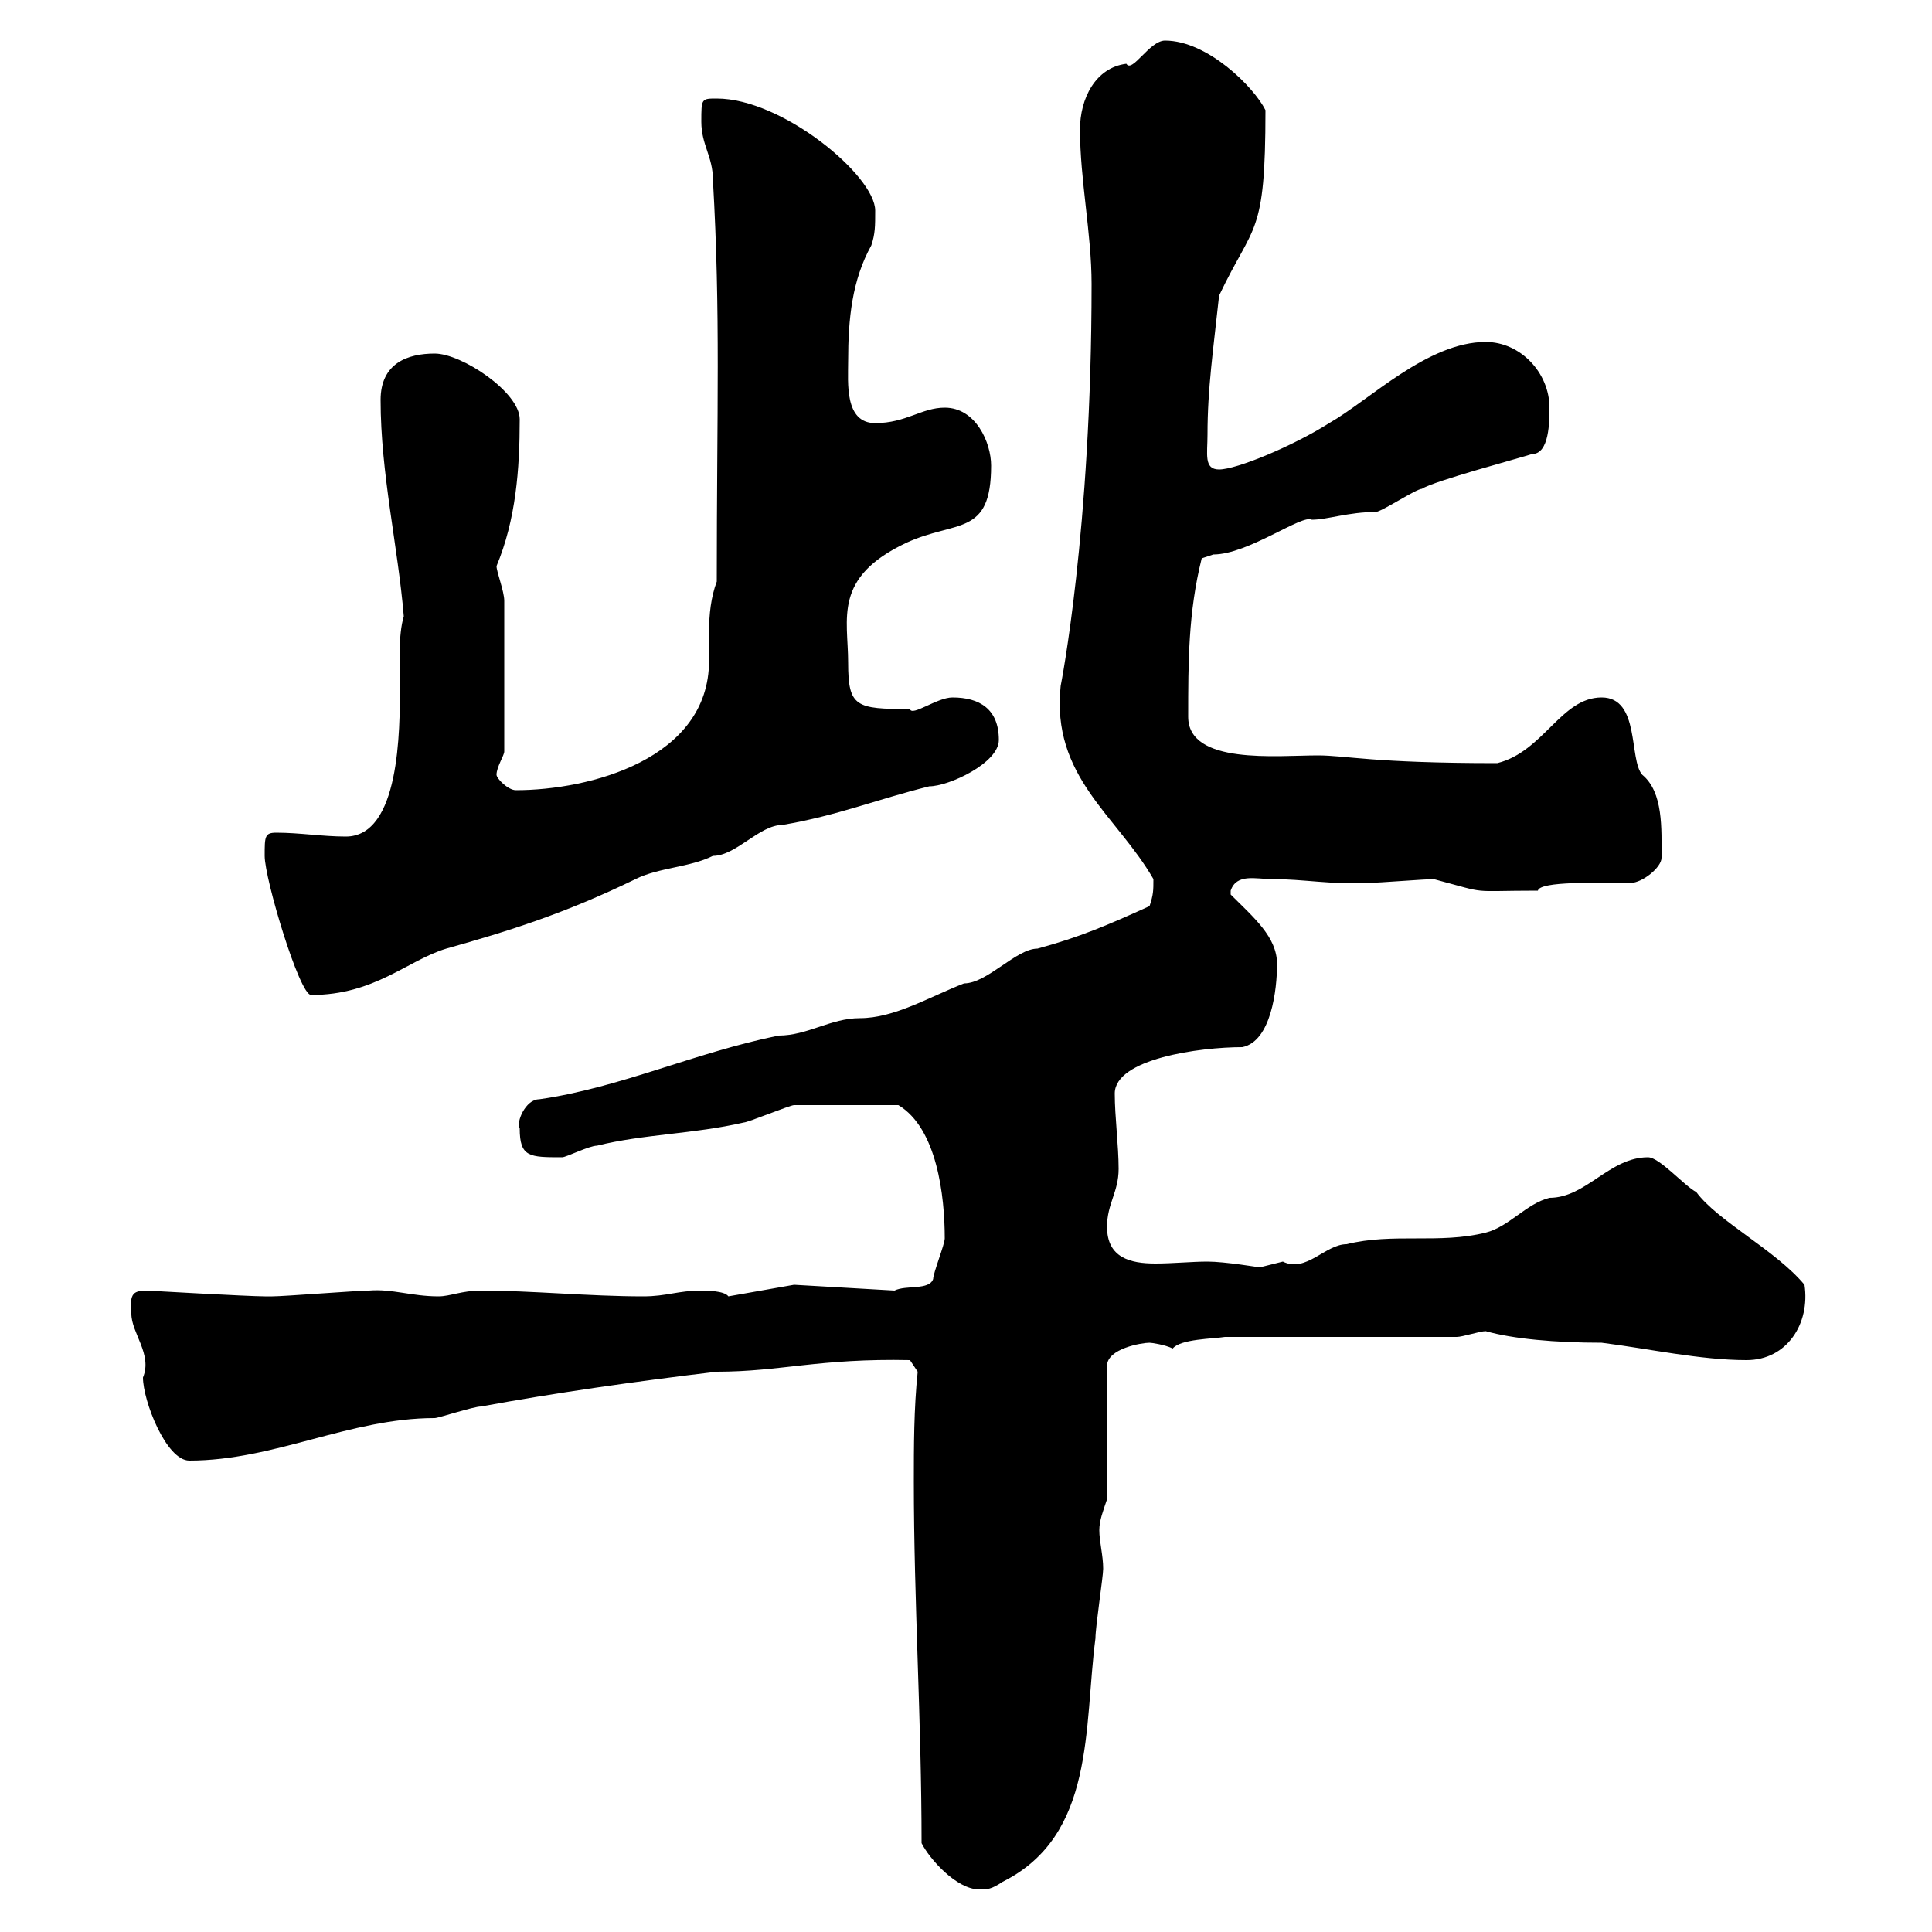 <svg xmlns="http://www.w3.org/2000/svg" xmlns:xlink="http://www.w3.org/1999/xlink" width="300" height="300"><path d="M143.10 286.20C144.30 288.60 148.50 293.40 152.10 293.40C153.30 293.40 153.90 293.40 155.70 292.20C170.10 285 168.30 268.20 170.10 254.40C170.10 252.60 171.30 244.80 171.30 243.60C171.30 241.50 170.70 239.40 170.70 237.60C170.70 236.10 171.30 234.60 171.90 232.80L171.90 212.10C171.90 209.40 177.30 208.50 178.50 208.50C178.80 208.50 180.90 208.80 182.10 209.40C183.30 207.90 188.40 207.90 190.20 207.60L226.20 207.60C227.10 207.60 229.80 206.70 230.70 206.70C234.90 207.90 241.50 208.50 248.70 208.50C255.90 209.40 264 211.20 271.20 211.20C277.50 211.20 281.10 205.50 280.20 199.50C275.70 194.10 266.70 189.60 263.40 185.10C261.60 184.20 257.70 179.70 255.90 179.70C249.90 179.70 246.30 186 240.60 186C237 186.90 234.30 190.50 230.70 191.40C223.50 193.20 216.30 191.40 209.10 193.20C205.80 193.20 202.80 197.70 199.20 195.90C199.20 195.90 195.60 196.80 195.60 196.80C195.60 196.80 190.20 195.90 187.50 195.90C185.10 195.90 182.10 196.20 179.40 196.20C175.50 196.20 171.90 195.30 171.90 190.50C171.90 186.90 173.70 185.10 173.70 181.50C173.70 177.90 173.10 173.40 173.10 169.80C173.10 164.40 186.30 162.60 192.90 162.60C197.40 161.70 198.30 153.60 198.30 149.70C198.30 145.50 194.70 142.50 191.10 138.90C191.10 138.90 191.10 138.90 191.10 138.30C192 135.60 195 136.50 197.40 136.50C202.50 136.50 206.70 137.40 212.70 137.10C213.60 137.10 221.70 136.50 222.60 136.50C231.60 138.90 227.70 138.30 238.80 138.30C239.10 136.80 248.10 137.10 253.20 137.10C255 137.10 258 134.70 258 133.20C258 128.70 258.30 123 255 120.30C252.90 117.90 254.70 108.30 248.70 108.30C242.40 108.30 239.70 116.70 232.50 118.50C213 118.50 209.10 117.30 204.60 117.30C198.30 117.30 184.50 118.80 184.50 111.30C184.50 102.90 184.50 95.10 186.60 86.70C186.60 86.70 188.40 86.10 188.40 86.10C193.80 86.10 202.20 79.80 203.70 80.70C206.10 80.70 209.40 79.50 213.60 79.50C214.50 79.50 219.90 75.90 220.80 75.90C222.60 74.70 236.10 71.10 237.90 70.50C240.60 70.50 240.60 65.40 240.60 63.30C240.60 57.90 236.10 53.10 230.70 53.10C221.70 53.10 212.70 62.10 206.40 65.70C200.70 69.30 192 72.90 189.30 72.90C186.90 72.90 187.50 70.50 187.50 67.50C187.50 60.30 188.40 54.30 189.30 45.90C194.70 34.50 196.50 36.90 196.50 17.10C194.70 13.50 187.50 6.30 180.90 6.30C178.50 6.30 175.80 11.40 174.90 9.90C170.10 10.50 167.70 15.30 167.70 20.10C167.70 27.90 169.50 36.30 169.50 44.10C169.50 82.50 164.70 106.50 164.70 106.50C163.20 120.60 173.40 126.60 179.10 136.50C179.10 138.30 179.10 138.90 178.50 140.70C171.90 143.70 167.70 145.50 161.10 147.30C157.80 147.30 153.30 152.70 149.70 152.70C144.30 154.80 138.90 158.10 133.50 158.10C129 158.10 125.40 160.80 120.90 160.80C107.70 163.50 96.30 168.90 83.70 170.70C81.60 170.70 80.10 174.30 80.70 175.20C80.70 179.70 82.20 179.70 87.30 179.70C87.90 179.70 91.50 177.90 92.70 177.90C99.90 176.10 107.70 176.10 115.50 174.30C116.10 174.30 122.70 171.60 123.30 171.60C126.60 171.60 133.50 171.60 139.50 171.60C145.50 175.20 146.70 185.70 146.70 192.30C146.70 193.20 144.90 197.70 144.90 198.60C144.30 200.40 140.70 199.50 138.90 200.40L123.30 199.50L113.10 201.30C112.50 200.40 109.50 200.40 108.90 200.40C105.30 200.40 103.50 201.30 99.90 201.30C91.50 201.30 82.50 200.40 74.70 200.40C71.70 200.40 69.90 201.30 68.10 201.30C63.90 201.30 60.90 200.10 57.30 200.40C55.50 200.40 44.10 201.30 42.30 201.30C41.10 201.30 41.10 201.30 41.10 201.30C38.70 201.30 22.50 200.40 23.10 200.40C20.70 200.40 20.10 200.70 20.40 204C20.40 207 23.70 210.30 22.20 213.90C22.20 217.50 25.80 226.80 29.40 226.80C42.60 226.80 54.30 220.20 67.50 220.20C68.10 220.20 73.50 218.40 74.70 218.40C86.10 216.30 98.70 214.50 111.30 213C121.20 213 127.20 210.90 141.30 211.20L142.50 213C141.90 218.70 141.90 224.70 141.90 230.10C141.90 248.70 143.10 267.30 143.10 286.20ZM41.10 132.90C41.10 136.50 46.50 154.50 48.30 154.50C58.20 154.50 63.30 149.10 69.30 147.30C78.90 144.60 87.60 141.90 98.70 136.50C102.30 134.70 107.10 134.70 110.70 132.90C114.30 132.90 117.90 128.10 121.50 128.10C130.20 126.60 135.90 124.20 144.30 122.10C147.30 122.10 155.10 118.50 155.10 114.90C155.10 110.10 152.10 108.30 147.90 108.30C145.50 108.30 141.60 111.30 141.30 110.10C132.90 110.10 131.70 109.80 131.70 102.90C131.70 96 129.30 89.70 140.70 84.30C148.50 80.70 153.90 83.40 153.90 72.30C153.90 68.70 151.50 63.30 146.70 63.30C143.10 63.30 140.70 65.70 135.90 65.70C131.10 65.70 131.70 59.40 131.70 56.10C131.70 49.50 132.30 43.50 135.30 38.10C135.90 36.30 135.90 35.10 135.90 32.70C135.90 27.30 121.50 15.30 111.30 15.30C108.90 15.30 108.90 15.30 108.90 18.90C108.90 22.50 110.70 24.30 110.70 27.90C111.90 48.90 111.30 63.30 111.30 90.30C110.40 92.70 110.10 95.40 110.10 98.10C110.10 99.60 110.10 101.10 110.10 102.60C110.10 117.90 91.50 122.70 80.10 122.70C78.90 122.70 77.10 120.90 77.10 120.30C77.10 119.10 78.30 117.30 78.30 116.70L78.30 93.30C78.30 91.80 77.10 88.80 77.10 87.90C80.10 80.70 80.70 72.90 80.70 65.10C80.70 60.90 71.70 54.90 67.50 54.90C63.30 54.90 59.10 56.40 59.10 62.10C59.10 73.50 61.80 84.90 62.70 95.70C61.80 98.70 62.10 103.20 62.10 106.50C62.10 113.40 62.10 129.90 53.70 129.90C50.10 129.90 46.50 129.30 42.90 129.30C41.10 129.30 41.10 129.90 41.10 132.90Z"/></svg>
